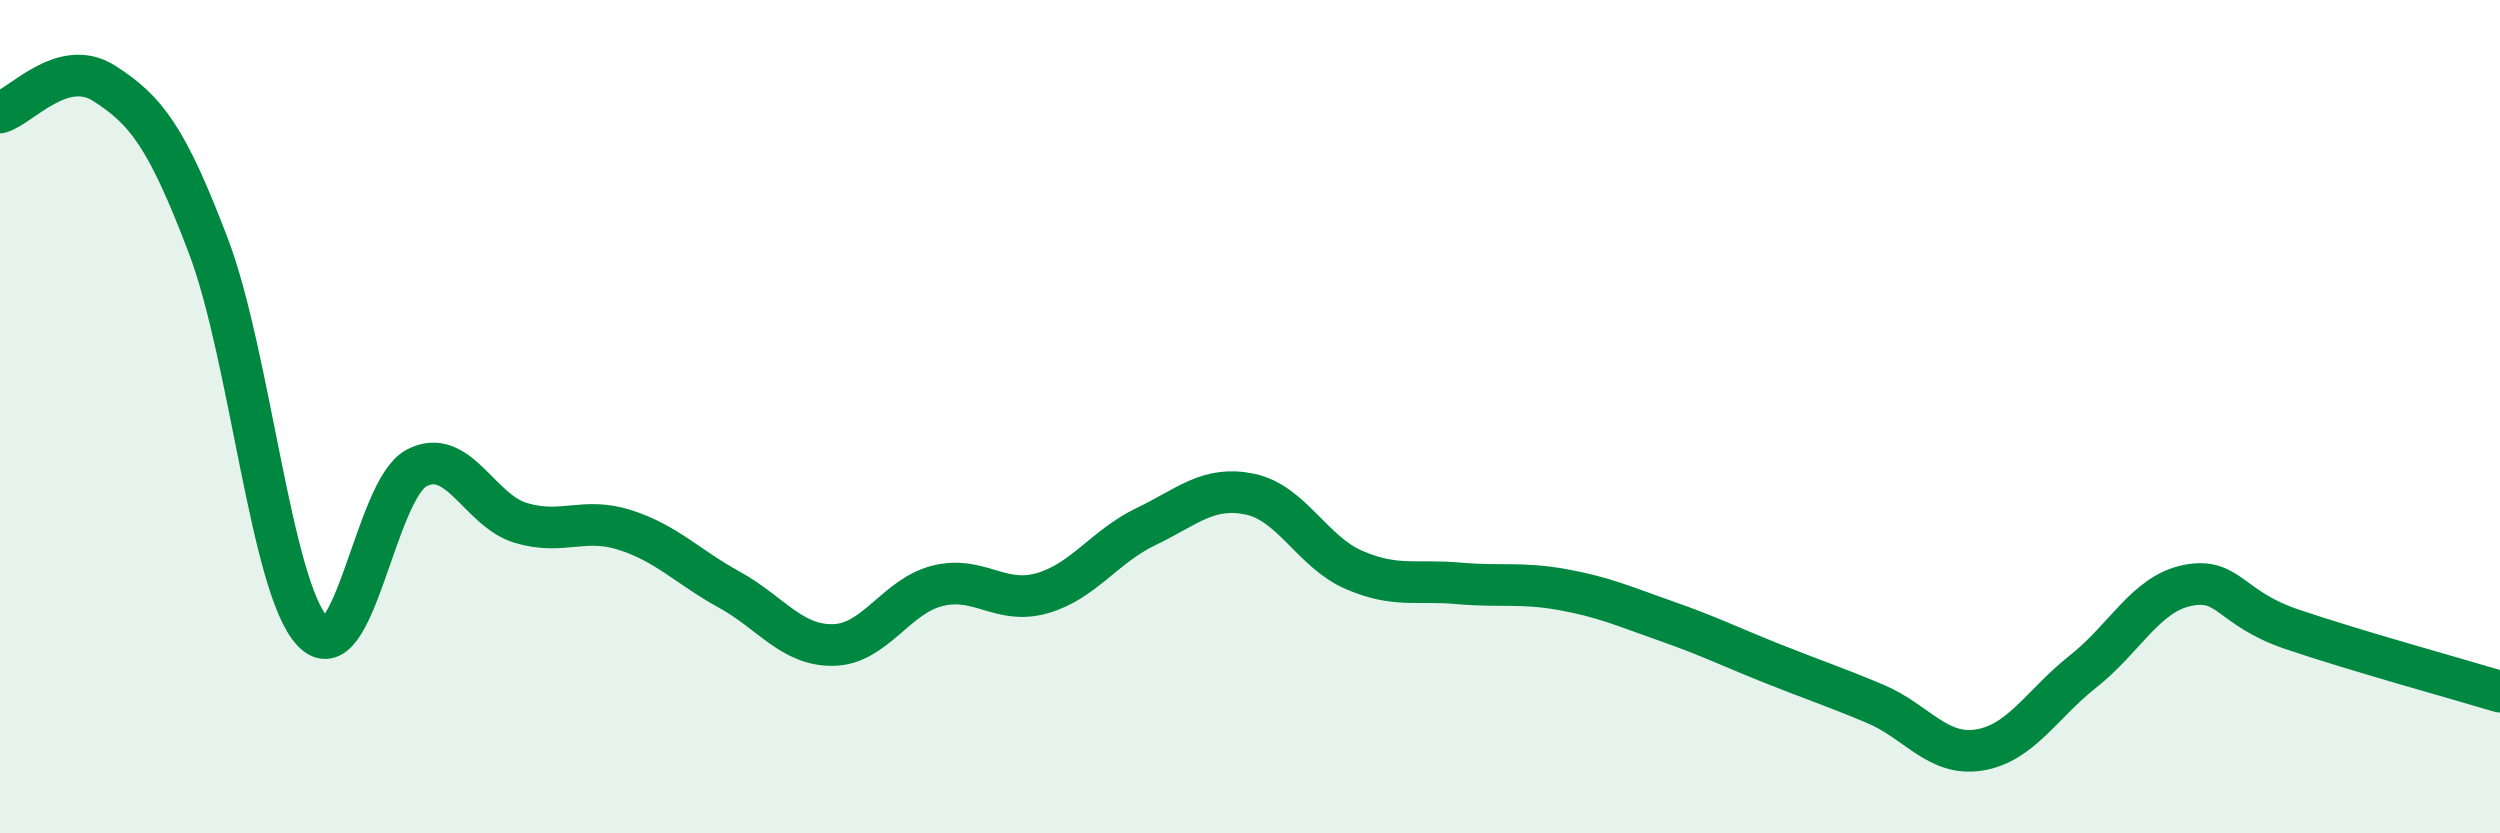
    <svg width="60" height="20" viewBox="0 0 60 20" xmlns="http://www.w3.org/2000/svg">
      <path
        d="M 0,2.7 C 0.5,2.56 1.5,1.36 2.5,2 C 3.5,2.64 4,3.27 5,5.9 C 6,8.53 6.5,14.08 7.5,15.15 C 8.5,16.22 9,11.75 10,11.23 C 11,10.71 11.5,12.25 12.5,12.55 C 13.5,12.85 14,12.4 15,12.72 C 16,13.04 16.5,13.6 17.5,14.15 C 18.5,14.7 19,15.5 20,15.48 C 21,15.46 21.5,14.31 22.5,14.06 C 23.5,13.81 24,14.52 25,14.24 C 26,13.96 26.5,13.12 27.5,12.64 C 28.5,12.16 29,11.65 30,11.86 C 31,12.07 31.5,13.25 32.5,13.68 C 33.5,14.11 34,13.91 35,14 C 36,14.09 36.5,13.97 37.5,14.15 C 38.5,14.33 39,14.56 40,14.91 C 41,15.26 41.5,15.51 42.5,15.91 C 43.5,16.31 44,16.47 45,16.89 C 46,17.31 46.5,18.16 47.5,18 C 48.5,17.84 49,16.9 50,16.11 C 51,15.32 51.5,14.25 52.5,14.05 C 53.5,13.85 53.5,14.59 55,15.1 C 56.5,15.61 59,16.3 60,16.6L60 20L0 20Z"
        fill="#008740"
        opacity="0.1"
        stroke-linecap="round"
        stroke-linejoin="round"
      />
      <path
        d="M 0,2.7 C 0.5,2.56 1.5,1.36 2.5,2 C 3.5,2.64 4,3.27 5,5.9 C 6,8.53 6.5,14.08 7.5,15.15 C 8.5,16.22 9,11.75 10,11.23 C 11,10.71 11.5,12.25 12.5,12.55 C 13.5,12.85 14,12.4 15,12.72 C 16,13.04 16.5,13.6 17.5,14.15 C 18.5,14.7 19,15.5 20,15.48 C 21,15.46 21.5,14.31 22.5,14.06 C 23.5,13.81 24,14.52 25,14.24 C 26,13.96 26.5,13.12 27.5,12.64 C 28.5,12.16 29,11.65 30,11.86 C 31,12.07 31.5,13.25 32.5,13.68 C 33.5,14.11 34,13.91 35,14 C 36,14.09 36.5,13.97 37.5,14.15 C 38.5,14.33 39,14.56 40,14.91 C 41,15.26 41.5,15.51 42.5,15.91 C 43.5,16.31 44,16.47 45,16.89 C 46,17.31 46.5,18.16 47.5,18 C 48.5,17.84 49,16.9 50,16.11 C 51,15.32 51.5,14.25 52.5,14.05 C 53.5,13.85 53.5,14.59 55,15.1 C 56.5,15.61 59,16.3 60,16.6"
        stroke="#008740"
        stroke-width="1"
        fill="none"
        stroke-linecap="round"
        stroke-linejoin="round"
      />
    </svg>
  